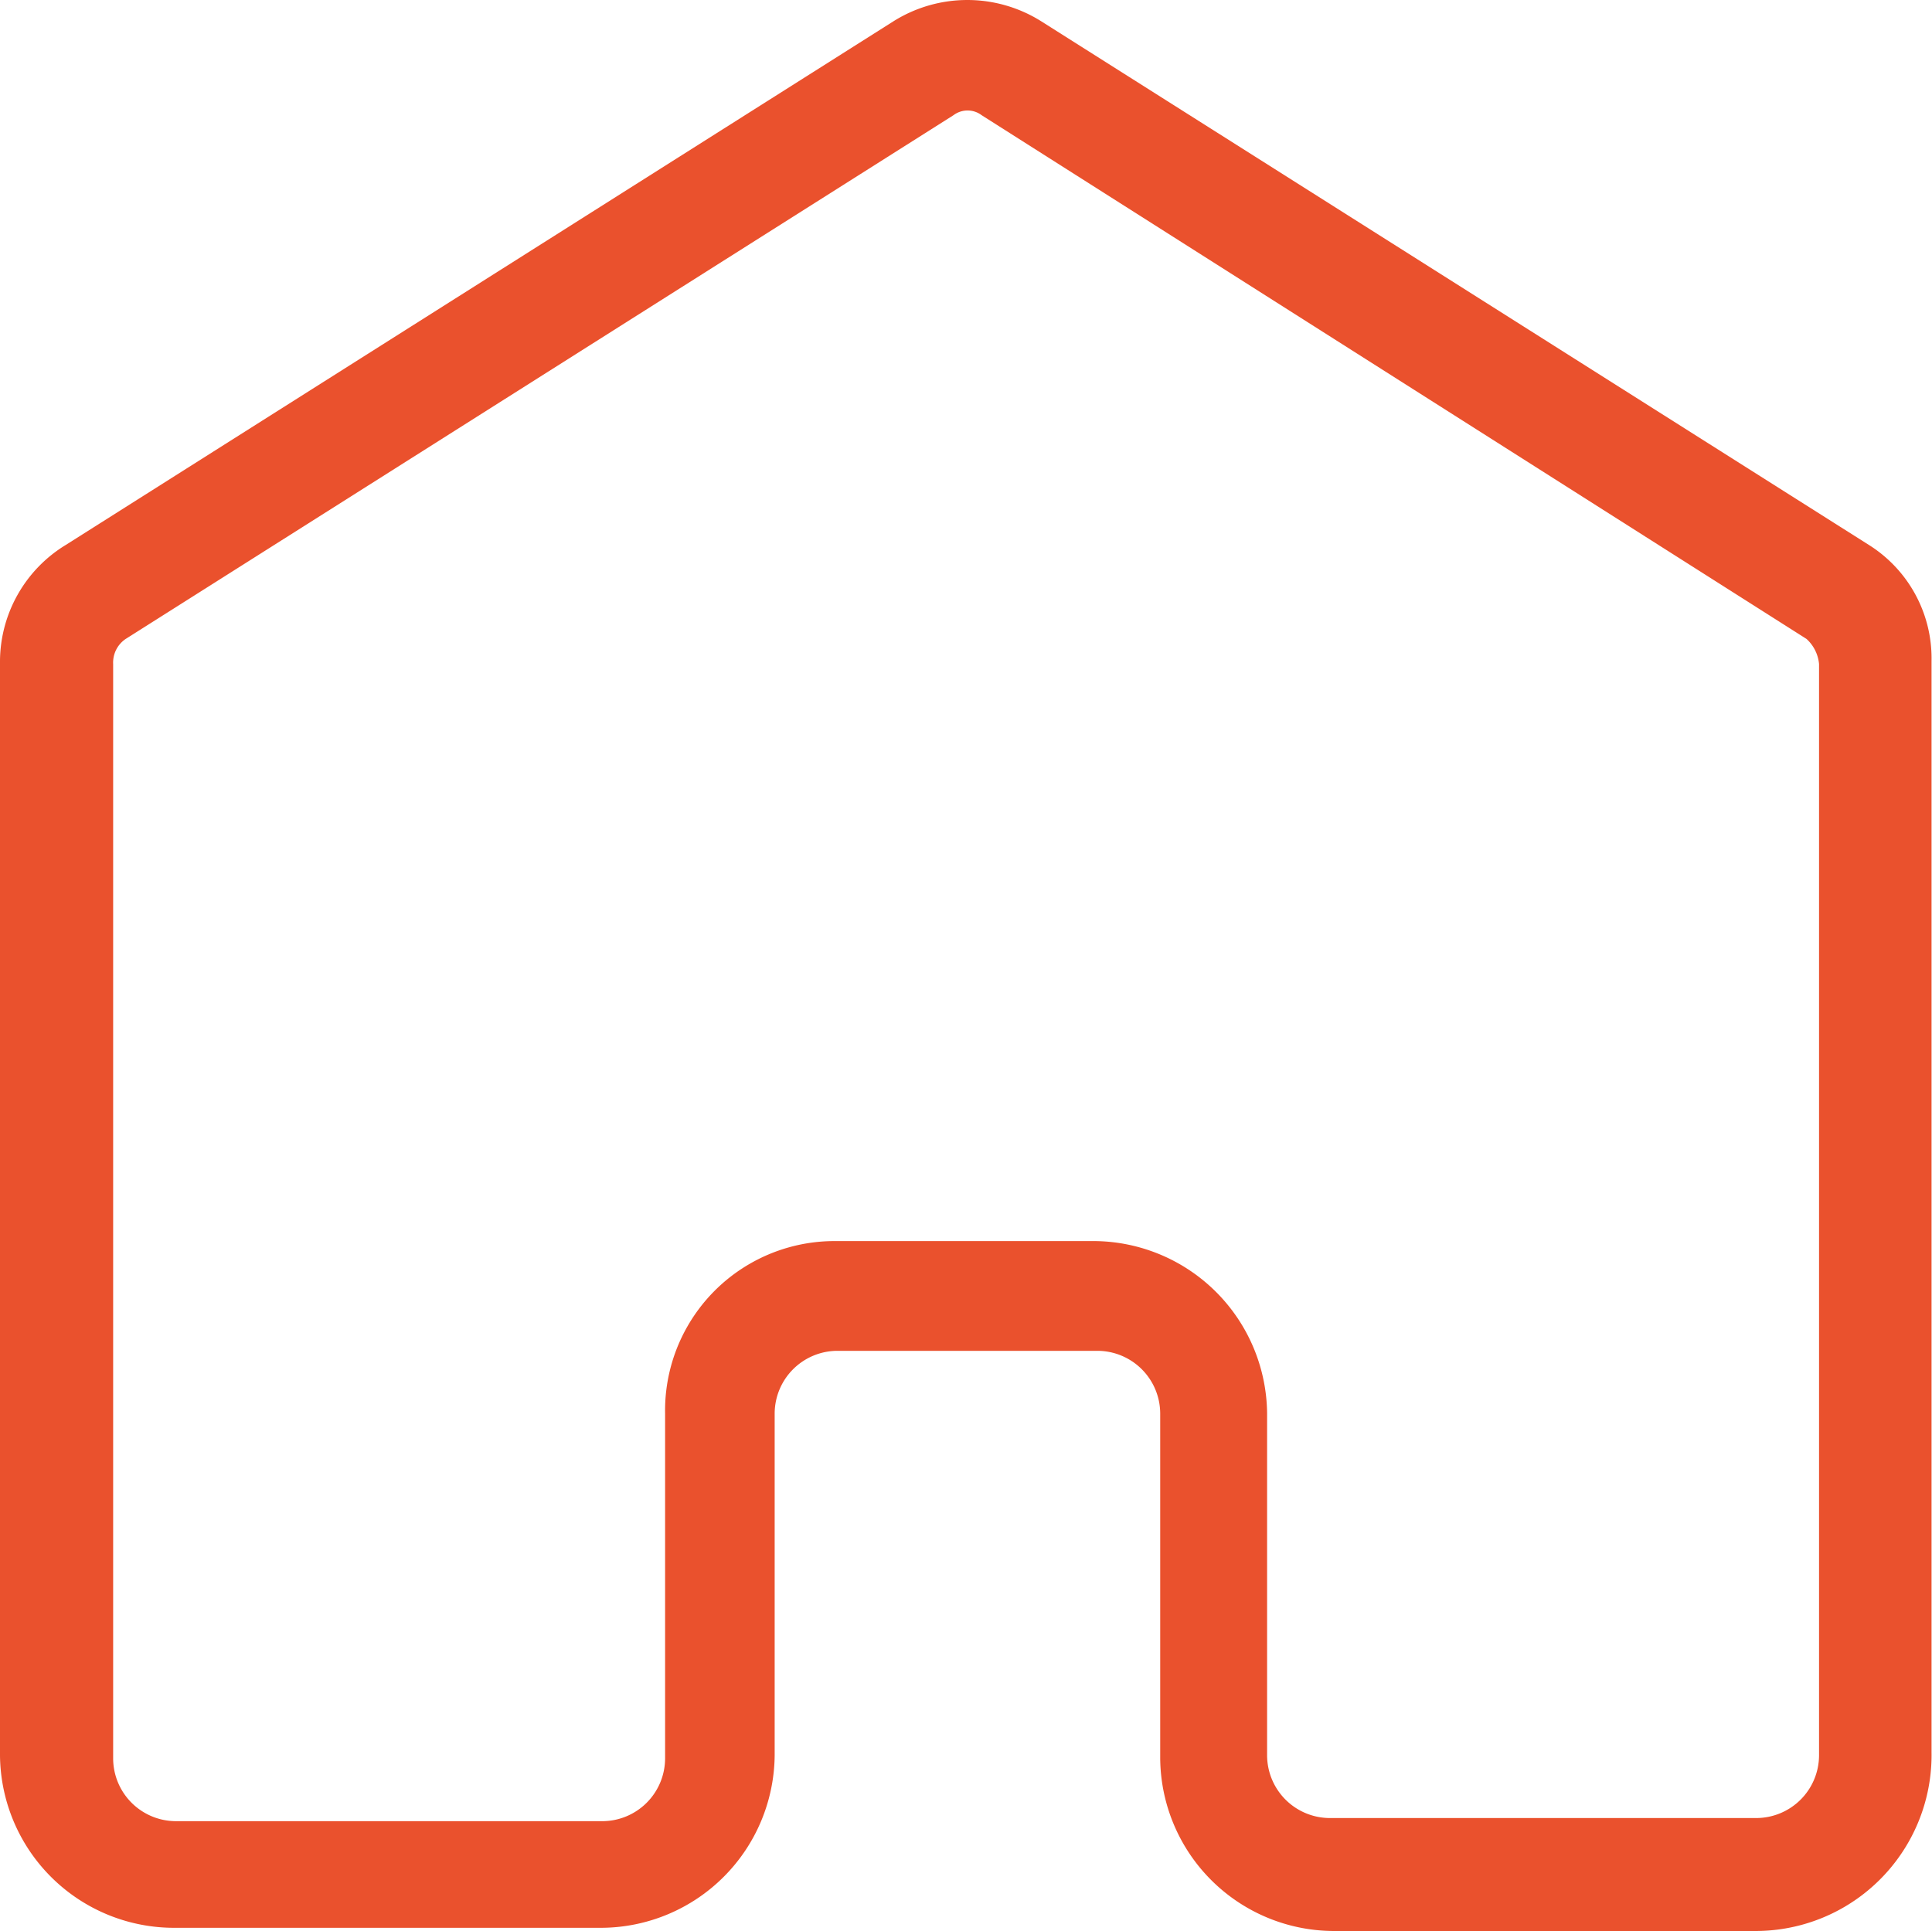 <?xml version="1.0" encoding="UTF-8"?>
<svg xmlns="http://www.w3.org/2000/svg" width="29.641" height="29.629" viewBox="0 0 29.641 29.629">
  <g id="home" transform="translate(-1.2 -1.225)">
    <path id="Path_165" data-name="Path 165" d="M28.146,30.854h-6.5A2.67,2.67,0,0,1,19,28.207V22.914a.965.965,0,0,0-.962-.962H14.047a.965.965,0,0,0-.962.962v5.245a2.67,2.67,0,0,1-2.646,2.646H3.846A2.67,2.67,0,0,1,1.2,28.159V11.366a2.1,2.1,0,0,1,1.01-1.78l12.7-8.036a2.131,2.131,0,0,1,2.262,0l12.7,8.036a2.055,2.055,0,0,1,.962,1.78V28.111A2.7,2.7,0,0,1,28.146,30.854ZM14,20.268h3.994a2.67,2.67,0,0,1,2.646,2.646v5.245a.965.965,0,0,0,.962.962h6.544a.965.965,0,0,0,.962-.962V11.414a.594.594,0,0,0-.192-.385L16.261,2.993a.359.359,0,0,0-.433,0l-12.7,8.036a.438.438,0,0,0-.192.385V28.207a.965.965,0,0,0,.962.962h6.544a.965.965,0,0,0,.962-.962V22.914A2.6,2.6,0,0,1,14,20.268Z" transform="translate(0 0)" fill="#ea512d"></path>
  </g>
</svg>
